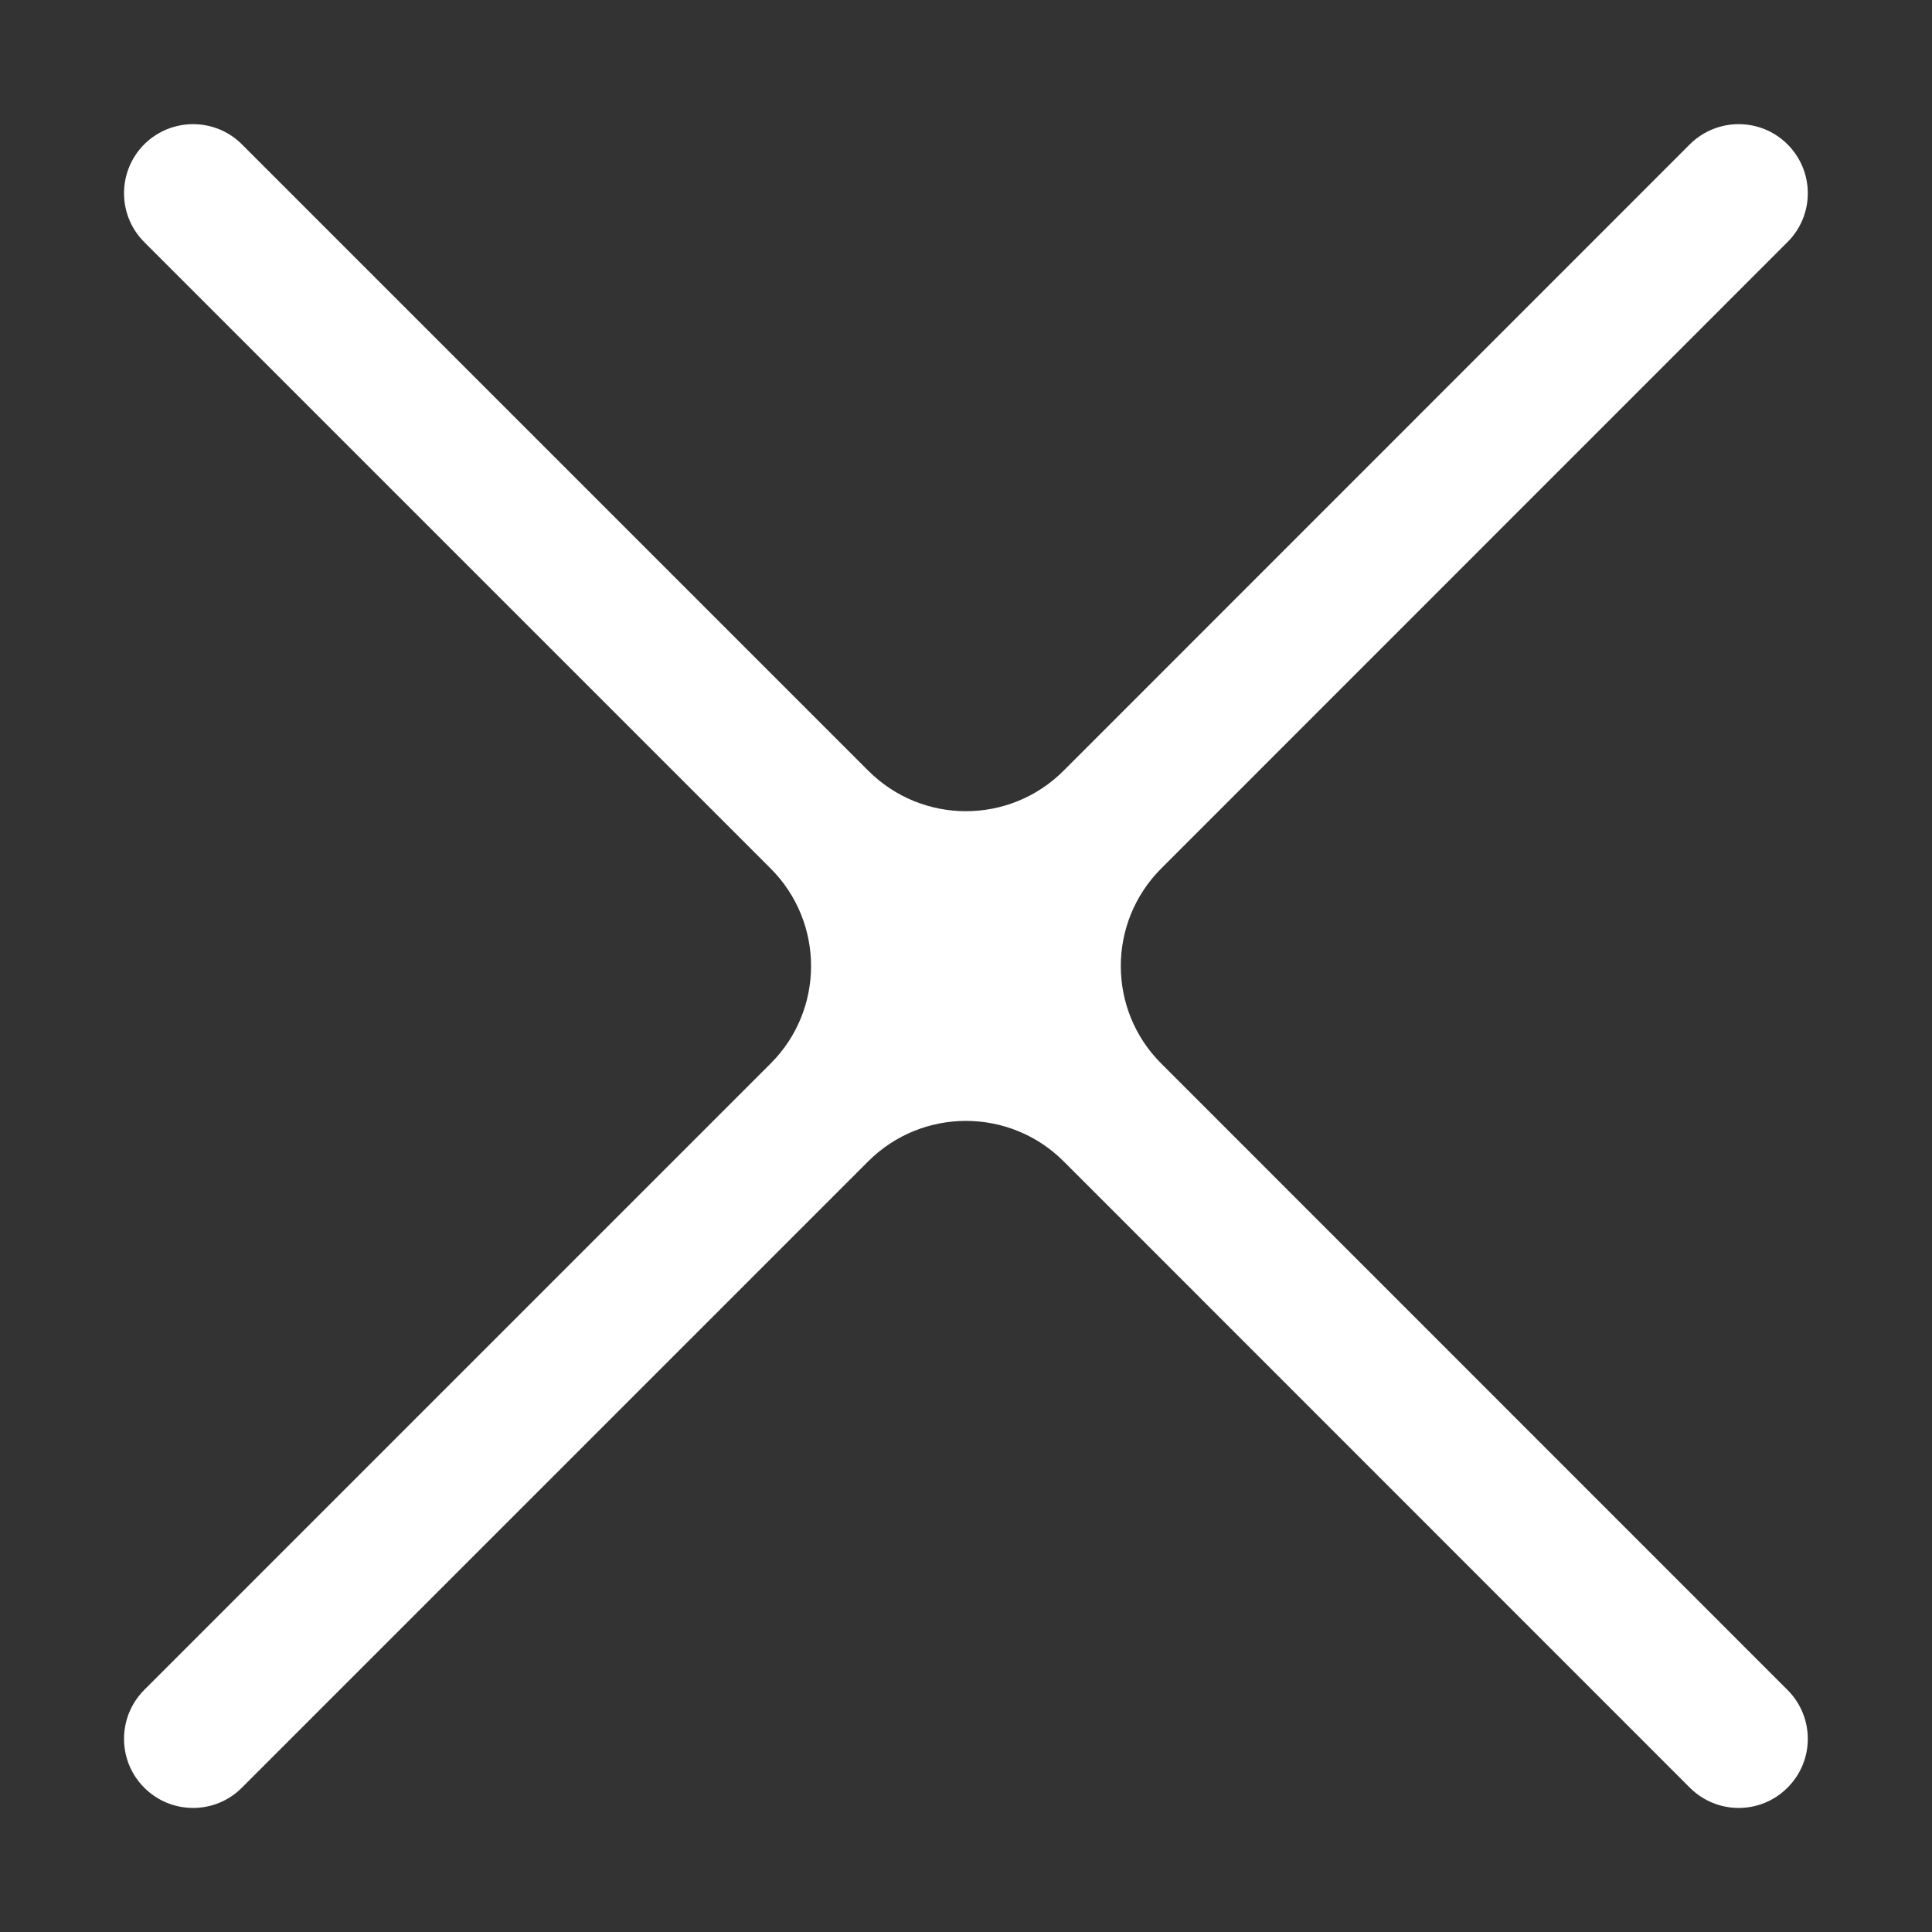 <?xml version="1.0" encoding="UTF-8"?> <svg xmlns="http://www.w3.org/2000/svg" width="14" height="14" viewBox="0 0 14 14" fill="none"><rect x="0" y="0" width="14" height="14" fill="#333333" stroke="none"/><path d="M1.753 12.954C1.558 13.15 1.241 13.15 1.045 12.954V12.954C0.85 12.759 0.85 12.442 1.045 12.246L5.584 7.707C5.975 7.317 5.975 6.684 5.584 6.293L1.045 1.754C0.85 1.559 0.85 1.242 1.045 1.046V1.046C1.241 0.851 1.558 0.851 1.753 1.046L6.292 5.585C6.683 5.976 7.316 5.976 7.707 5.585L12.245 1.046C12.441 0.851 12.758 0.851 12.953 1.046V1.046C13.149 1.242 13.149 1.559 12.953 1.754L8.415 6.293C8.024 6.684 8.024 7.317 8.415 7.707L12.953 12.246C13.149 12.442 13.149 12.759 12.953 12.954V12.954C12.758 13.15 12.441 13.15 12.245 12.954L7.707 8.415C7.316 8.025 6.683 8.025 6.292 8.415L1.753 12.954Z" fill="white"></path></svg> 